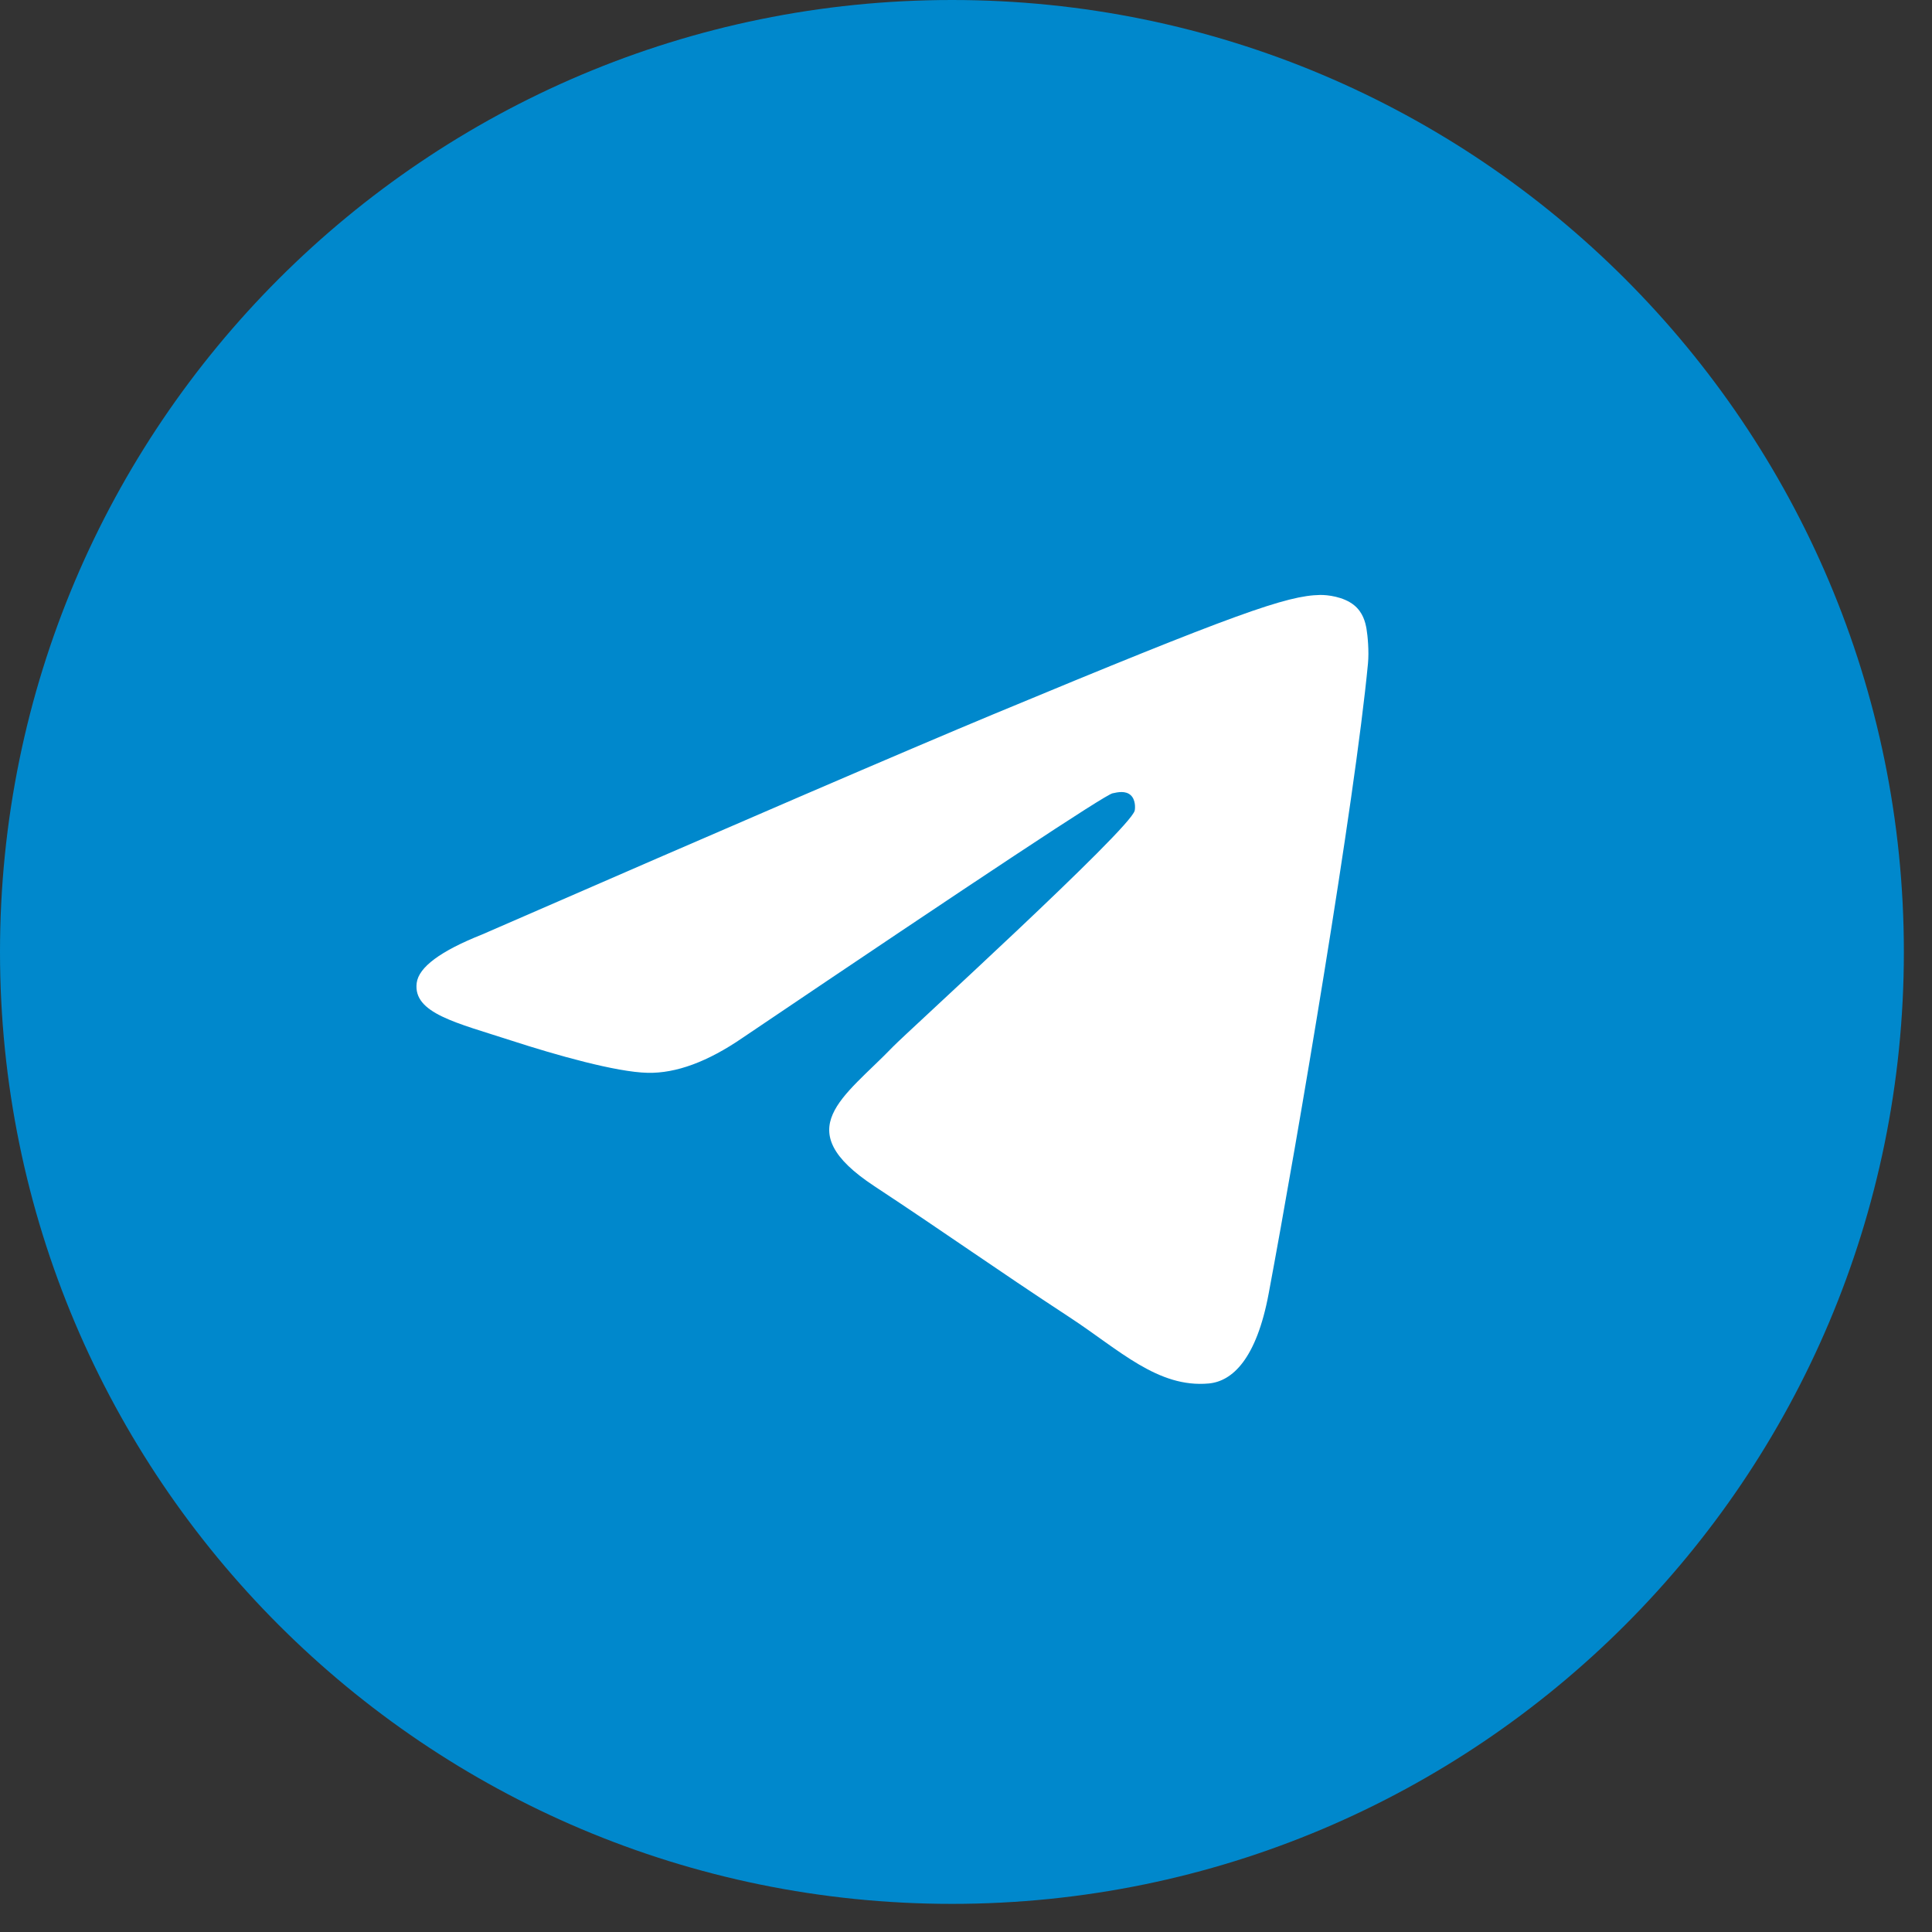 <?xml version="1.0" encoding="UTF-8"?> <svg xmlns="http://www.w3.org/2000/svg" width="59" height="59" viewBox="0 0 59 59" fill="none"><rect x="0" y="0" width="59" height="59" fill="#333333" stroke="none"/><path d="M0 29.071C0 45.126 13.015 58.141 29.07 58.141C45.126 58.141 58.141 45.126 58.141 29.071C58.141 13.015 45.126 0 29.07 0C13.015 0 0 13.015 0 29.071Z" fill="#0088CC"></path><path d="M14.717 28.54C22.52 25.14 27.724 22.899 30.327 21.816C37.761 18.724 39.306 18.187 40.313 18.169C40.534 18.165 41.029 18.22 41.35 18.48C41.621 18.7 41.695 18.997 41.731 19.205C41.767 19.414 41.811 19.888 41.776 20.259C41.373 24.492 39.63 34.764 38.743 39.504C38.368 41.51 37.629 42.183 36.914 42.249C35.359 42.392 34.179 41.221 32.673 40.234C30.317 38.69 28.986 37.729 26.699 36.222C24.056 34.48 25.77 33.523 27.276 31.959C27.67 31.549 34.519 25.319 34.652 24.754C34.668 24.683 34.684 24.42 34.527 24.281C34.371 24.142 34.14 24.189 33.973 24.227C33.737 24.281 29.973 26.768 22.682 31.69C21.614 32.424 20.646 32.781 19.779 32.762C18.823 32.742 16.985 32.222 15.618 31.778C13.942 31.233 12.609 30.945 12.725 30.019C12.786 29.537 13.45 29.044 14.717 28.54Z" fill="white"></path></svg> 